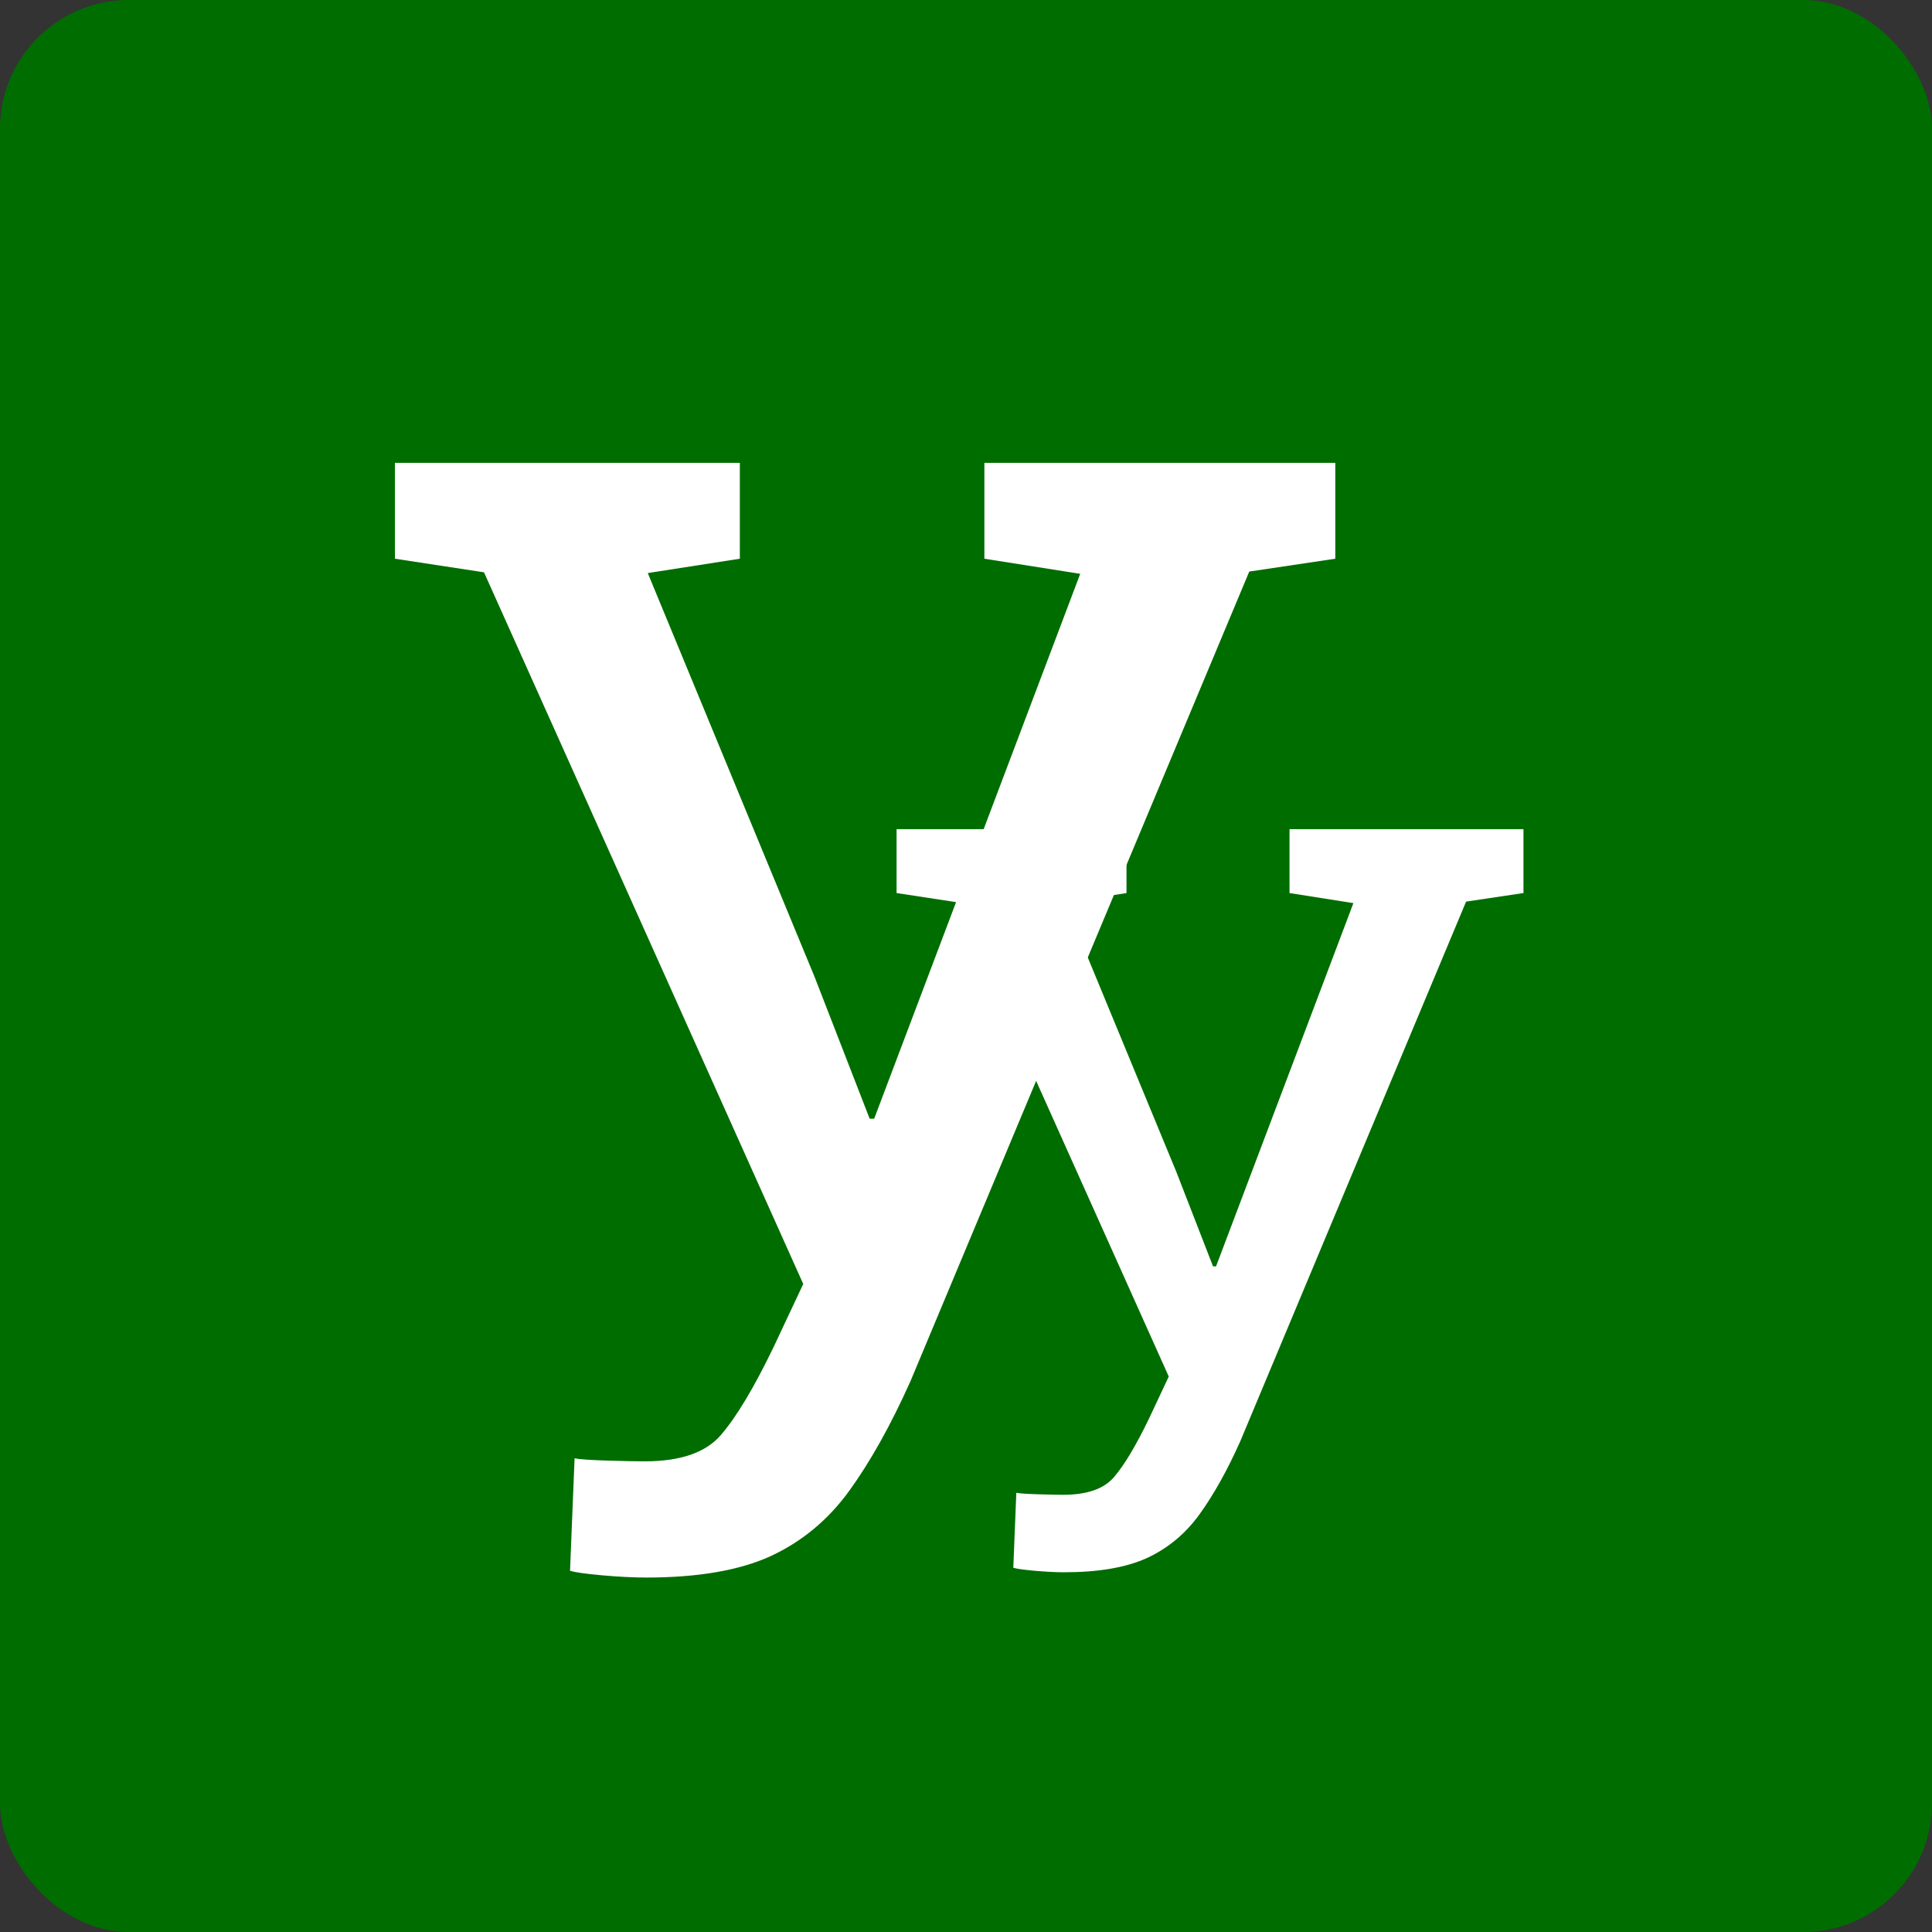 <?xml version="1.0" encoding="UTF-8"?> <svg xmlns="http://www.w3.org/2000/svg" width="120" height="120" viewBox="0 0 120 120" fill="none"><rect x="0" y="0" width="120" height="120" fill="#333333" stroke="none"/><g clip-path="url(#clip0_89_2)"><rect width="120" height="120" rx="8" fill="#006D00"></rect><path d="M40.141 97.984C39.359 97.984 38.438 97.938 37.375 97.844C36.344 97.75 35.688 97.656 35.406 97.562L35.688 90.578C36 90.641 36.672 90.688 37.703 90.719C38.734 90.75 39.516 90.766 40.047 90.766C42.266 90.766 43.844 90.219 44.781 89.125C45.75 88 46.844 86.172 48.062 83.641L49.891 79.75L30.062 35.547L24.531 34.703V28.75H45.953V34.703L40.234 35.594L50.594 60.672L54.016 69.484H54.297L67.094 35.641L61.141 34.703V28.75H82.938V34.703L77.594 35.5L56.547 85.797C55.328 88.516 54.062 90.781 52.75 92.594C51.438 94.406 49.797 95.766 47.828 96.672C45.891 97.547 43.328 97.984 40.141 97.984Z" fill="white"></path><path d="M66.094 97.656C65.573 97.656 64.958 97.625 64.25 97.562C63.562 97.5 63.125 97.438 62.938 97.375L63.125 92.719C63.333 92.76 63.781 92.792 64.469 92.812C65.156 92.833 65.677 92.844 66.031 92.844C67.51 92.844 68.562 92.479 69.188 91.75C69.833 91 70.562 89.781 71.375 88.094L72.594 85.5L59.375 56.031L55.688 55.469V51.5H69.969V55.469L66.156 56.062L73.062 72.781L75.344 78.656H75.531L84.062 56.094L80.094 55.469V51.5H94.625V55.469L91.062 56L77.031 89.531C76.219 91.344 75.375 92.854 74.5 94.062C73.625 95.271 72.531 96.177 71.219 96.781C69.927 97.365 68.219 97.656 66.094 97.656Z" fill="white"></path></g><defs><clipPath id="clip0_89_2"><rect width="120" height="120" rx="8" fill="white"></rect></clipPath></defs></svg> 